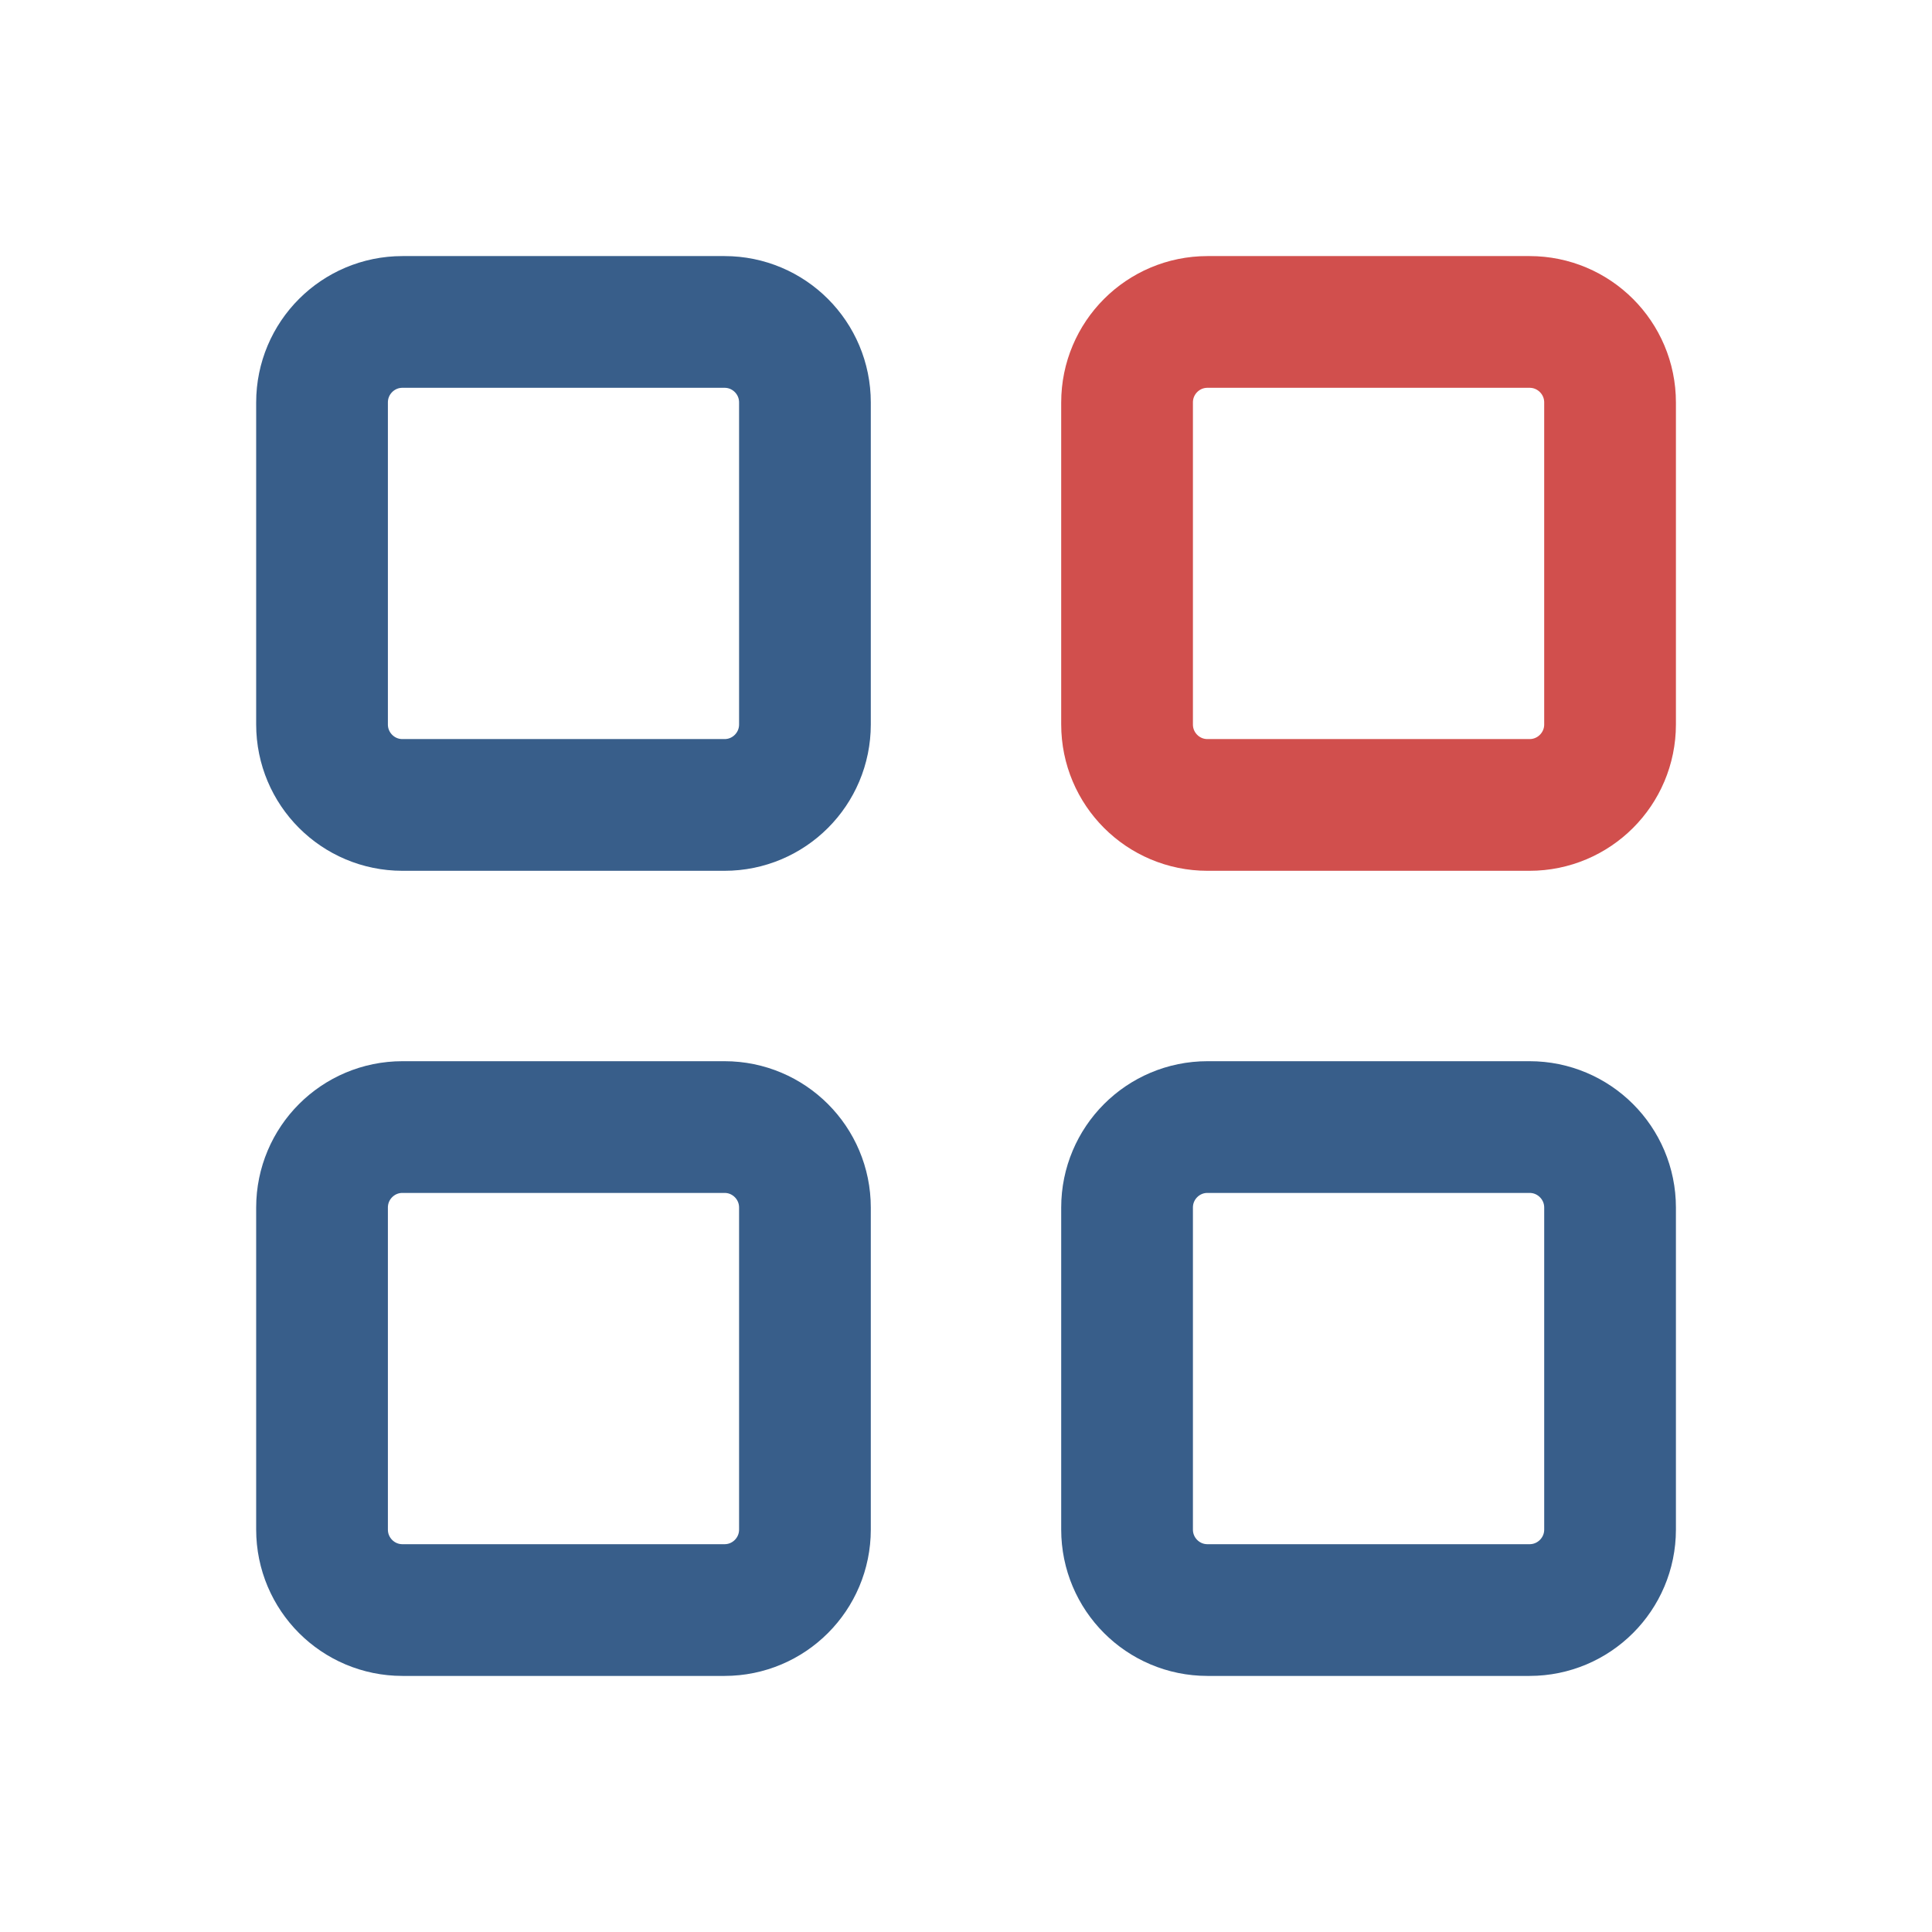 <svg width="22" height="22" viewBox="0 0 22 22" fill="none" xmlns="http://www.w3.org/2000/svg">
<path d="M8.25 3.666H4.583C4.077 3.666 3.667 4.076 3.667 4.583V8.249C3.667 8.756 4.077 9.166 4.583 9.166H8.25C8.756 9.166 9.166 8.756 9.166 8.249V4.583C9.166 4.076 8.756 3.666 8.25 3.666Z" stroke="#385E8A" stroke-width="1.5" stroke-linecap="round" stroke-linejoin="round"/>
<path d="M17.417 3.666H13.75C13.244 3.666 12.834 4.076 12.834 4.583V8.249C12.834 8.756 13.244 9.166 13.75 9.166H17.417C17.923 9.166 18.334 8.756 18.334 8.249V4.583C18.334 4.076 17.923 3.666 17.417 3.666Z" stroke="#D14F4D" stroke-width="1.5" stroke-linecap="round" stroke-linejoin="round"/>
<path d="M8.25 12.834H4.583C4.077 12.834 3.667 13.244 3.667 13.751V17.417C3.667 17.924 4.077 18.334 4.583 18.334H8.25C8.756 18.334 9.166 17.924 9.166 17.417V13.751C9.166 13.244 8.756 12.834 8.25 12.834Z" stroke="#385E8A" stroke-width="1.5" stroke-linecap="round" stroke-linejoin="round"/>
<path d="M17.417 12.834H13.75C13.244 12.834 12.834 13.244 12.834 13.751V17.417C12.834 17.924 13.244 18.334 13.75 18.334H17.417C17.923 18.334 18.334 17.924 18.334 17.417V13.751C18.334 13.244 17.923 12.834 17.417 12.834Z" stroke="#385E8A" stroke-width="1.5" stroke-linecap="round" stroke-linejoin="round"/>
</svg>
